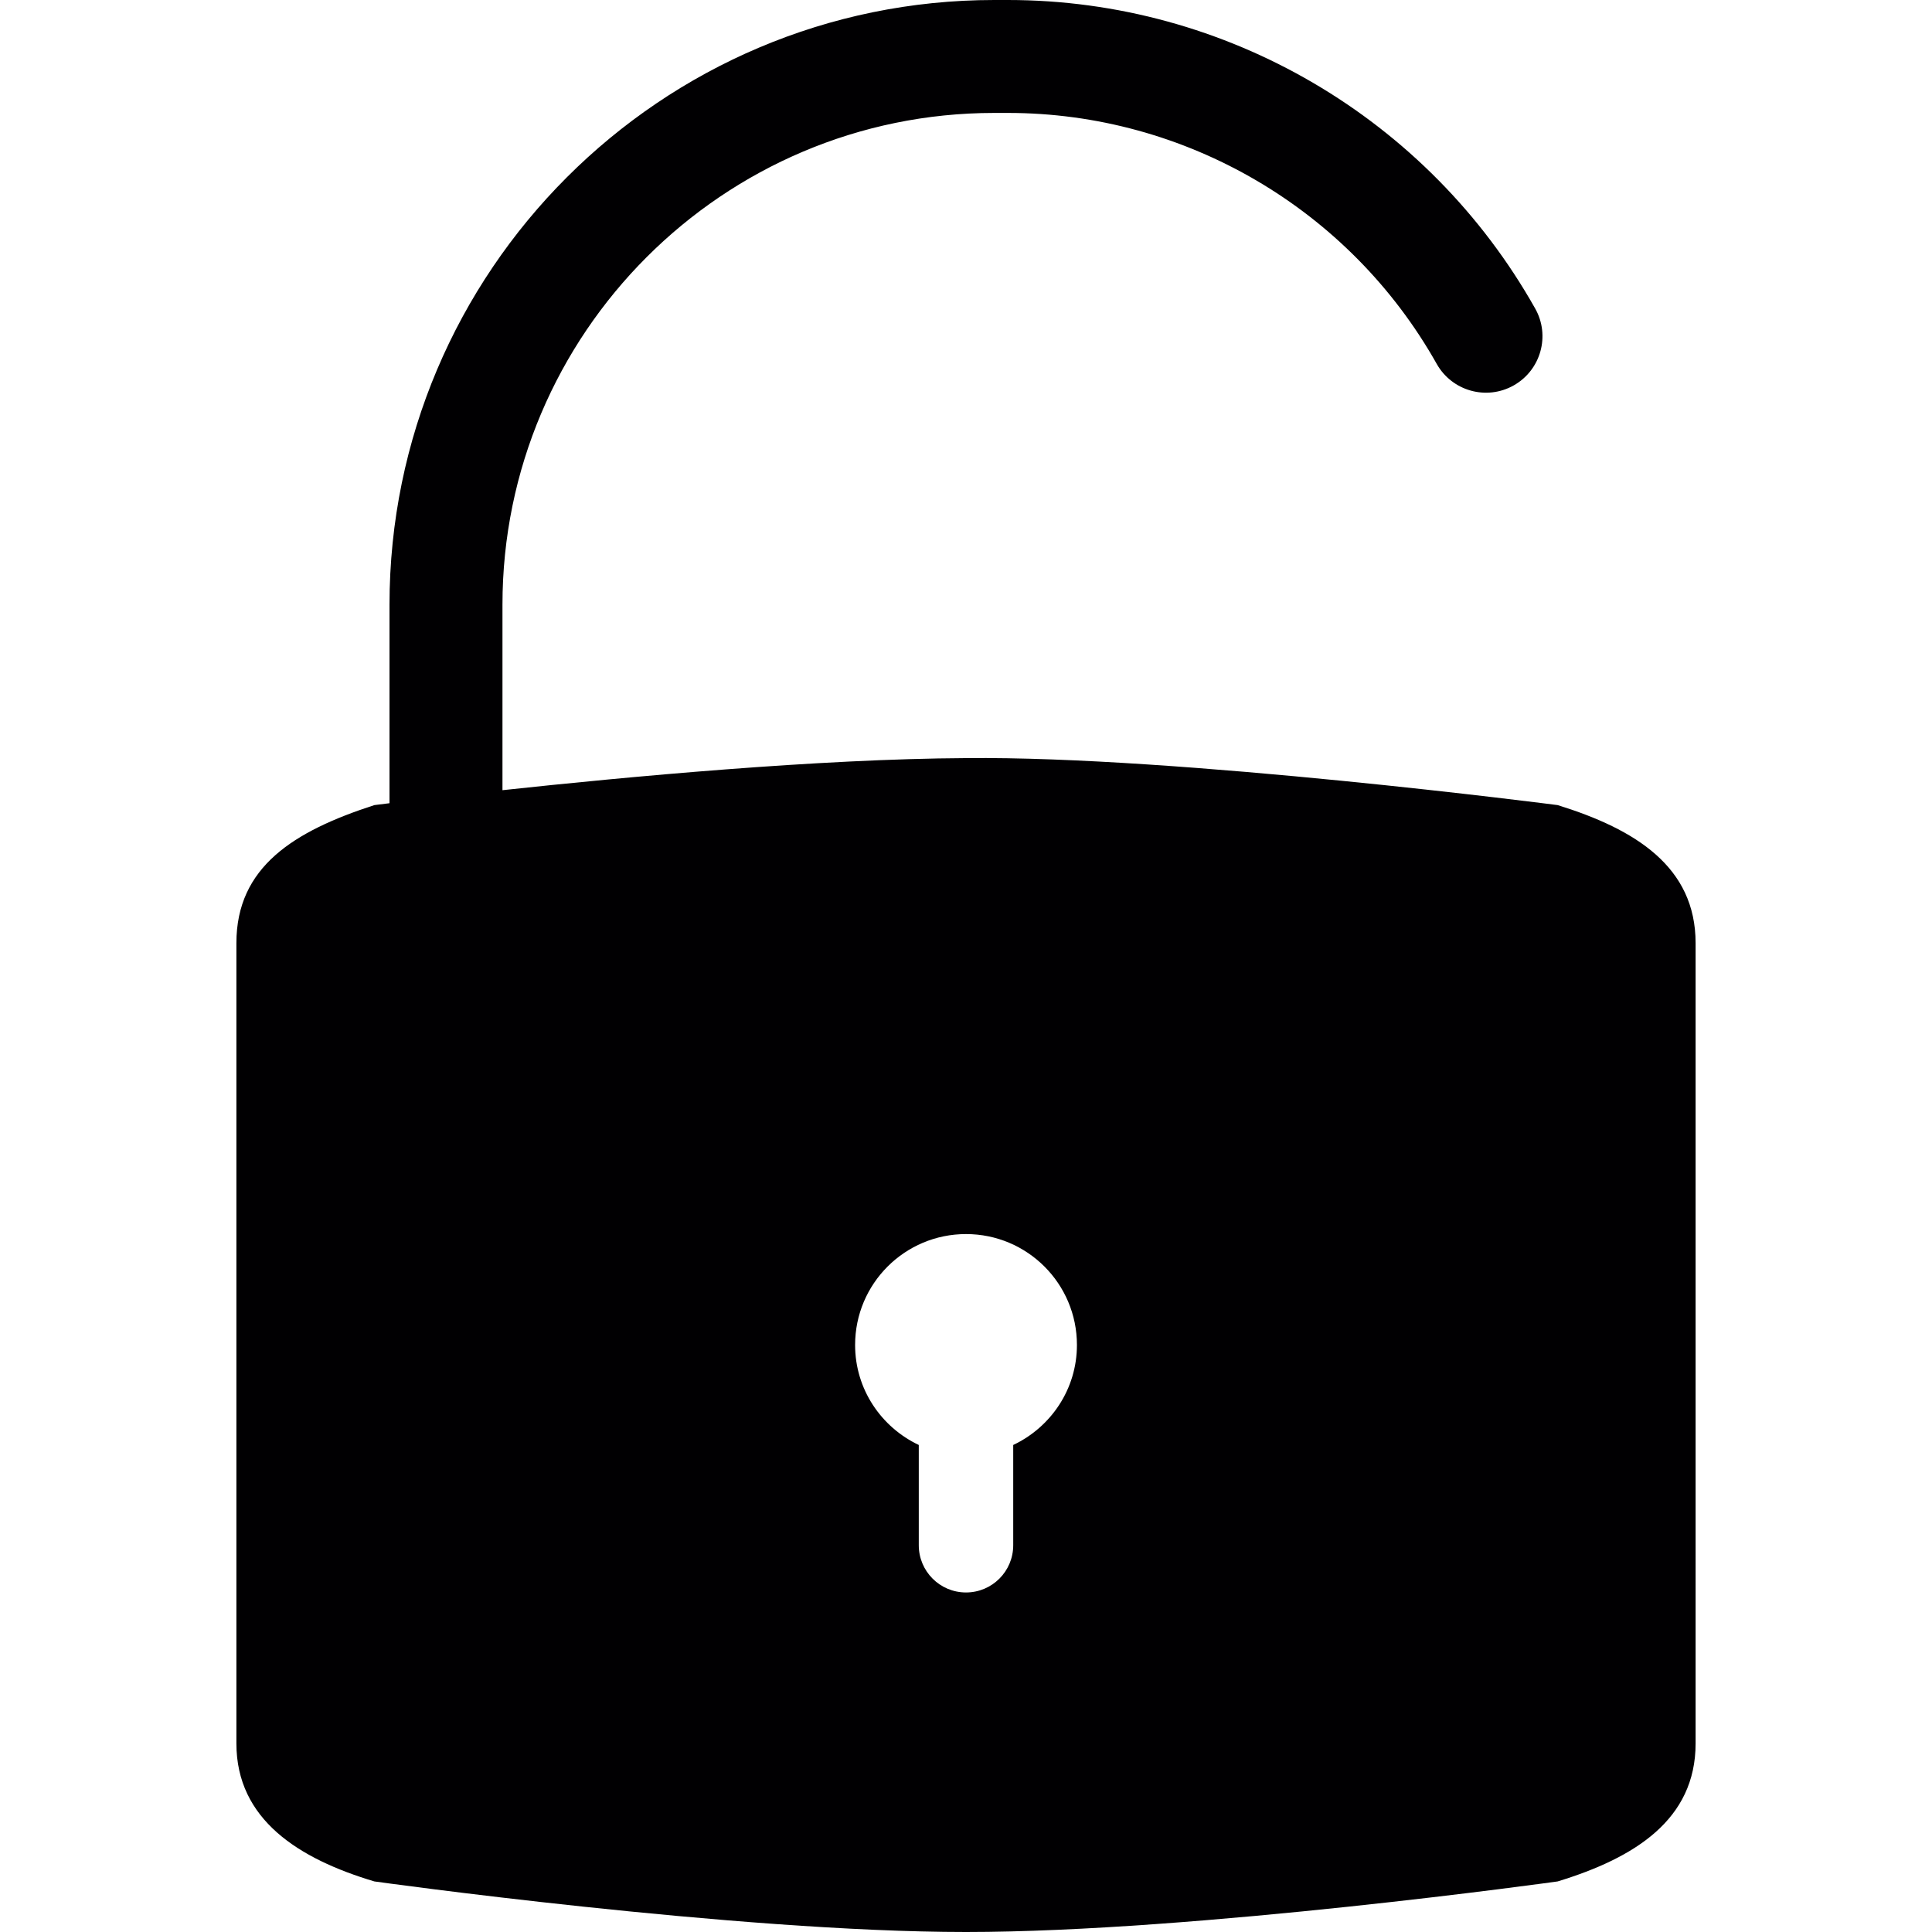 <?xml version="1.0" encoding="iso-8859-1"?>
<!-- Uploaded to: SVG Repo, www.svgrepo.com, Generator: SVG Repo Mixer Tools -->
<svg height="800px" width="800px" version="1.1" id="Capa_1" xmlns="http://www.w3.org/2000/svg" xmlns:xlink="http://www.w3.org/1999/xlink" 
	 viewBox="0 0 51.308 51.308" xml:space="preserve">
<g>
	<path style="fill:#010002;" d="M41.366,21.381c0,0-10.094-1.31-15.712-1.248c-3.898,0.02-8.994,0.494-12.31,0.852v-4.926
		c0-7.201,5.858-13.06,13.059-13.06h0.364c4.712,0,9.075,2.554,11.388,6.665c0.406,0.722,1.322,0.978,2.043,0.572
		c0.722-0.406,0.979-1.321,0.572-2.042C37.926,3.139,32.561,0,26.767,0h-0.364c-8.855,0-16.059,7.205-16.059,16.06v5.271
		c-0.257,0.032-0.402,0.05-0.402,0.05c-2.138,0.692-3.664,1.641-3.664,3.665V46.3c0,2.023,1.657,3.065,3.664,3.665
		c0,0,9.604,1.343,15.712,1.343c6.107,0,15.712-1.343,15.712-1.343c2.048-0.625,3.664-1.641,3.664-3.665V25.046
		C45.03,23.021,43.436,22.022,41.366,21.381z M26.908,38.374v2.663c0,0.693-0.561,1.254-1.254,1.254S24.4,41.729,24.4,41.037v-2.663
		c-0.997-0.472-1.691-1.48-1.691-2.656c0-1.627,1.319-2.945,2.946-2.945s2.945,1.318,2.945,2.945
		C28.6,36.894,27.906,37.902,26.908,38.374z"/>
</g>
</svg>